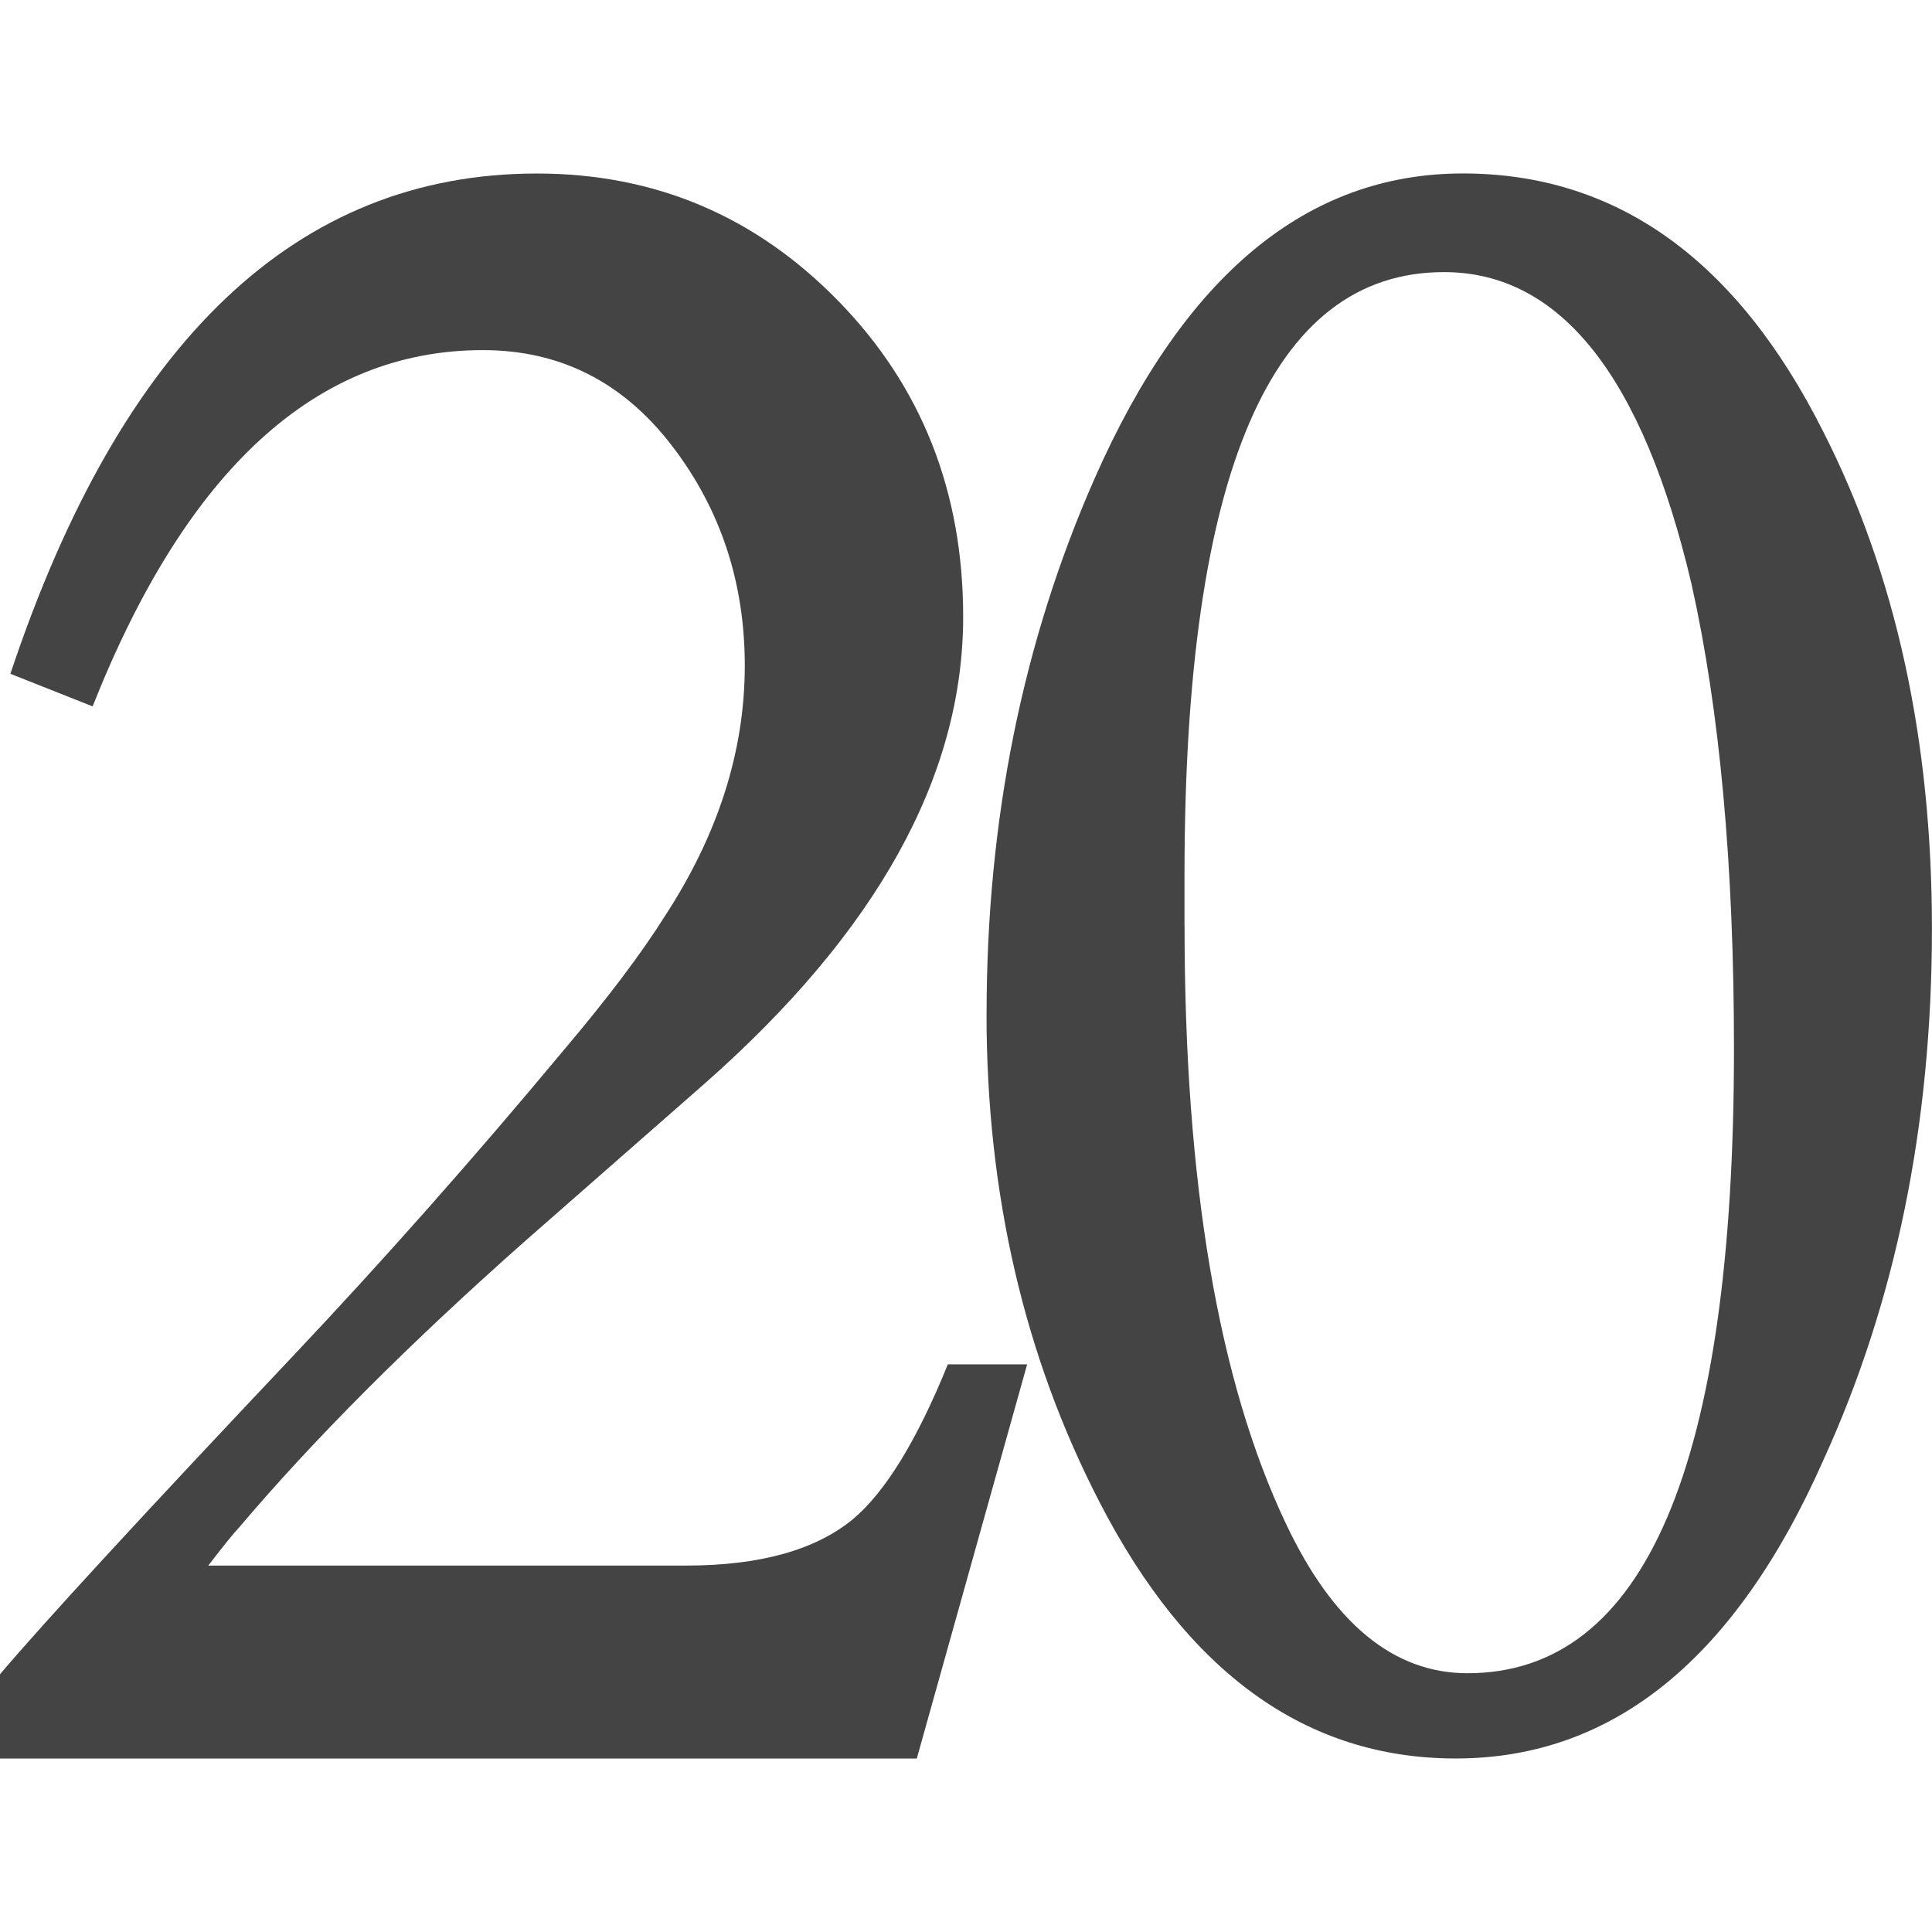 <!-- Generated by IcoMoon.io -->
<svg version="1.1" xmlns="http://www.w3.org/2000/svg" width="32" height="32" viewBox="0 0 32 32">
<title>20</title>
<path fill="#444" d="M17.013 22.597l-1.828 6.53h-15.185v-1.396c0.738-0.87 2.354-2.626 4.85-5.268 1.503-1.592 2.991-3.273 4.466-5.044 0.737-0.87 1.305-1.622 1.701-2.252 0.879-1.35 1.319-2.73 1.319-4.143 0-1.38-0.403-2.597-1.211-3.647-0.808-1.051-1.851-1.578-3.127-1.578-2.75 0-4.905 1.968-6.464 5.901l-1.362-0.54c1.843-5.523 4.749-8.286 8.72-8.286 1.957 0 3.623 0.705 4.998 2.116s2.063 3.152 2.063 5.225c0 2.643-1.431 5.224-4.296 7.745l-2.977 2.611c-1.9 1.683-3.475 3.259-4.721 4.73-0.087 0.090-0.256 0.301-0.51 0.63h7.911c1.219 0 2.141-0.255 2.764-0.766 0.538-0.45 1.064-1.306 1.575-2.567h1.317z"></path>
<path fill="#444" d="M16.341 16.797c0-3.212 0.598-6.174 1.795-8.885 1.484-3.359 3.516-5.039 6.093-5.039 2.551 0 4.543 1.431 5.975 4.287 1.197 2.358 1.795 5.099 1.795 8.221 0 3.243-0.599 6.174-1.795 8.796-1.459 3.301-3.49 4.949-6.093 4.949-2.474 0-4.438-1.413-5.897-4.242-1.249-2.416-1.874-5.112-1.874-8.088zM19.62 15.338c0 4.242 0.56 7.543 1.68 9.901 0.78 1.649 1.782 2.475 3.006 2.475 2.942 0 4.414-3.448 4.414-10.344 0-3.034-0.235-5.598-0.702-7.691-0.808-3.447-2.174-5.172-4.102-5.172-2.865 0-4.297 3.331-4.297 9.991v0.84z"></path>
</svg>
